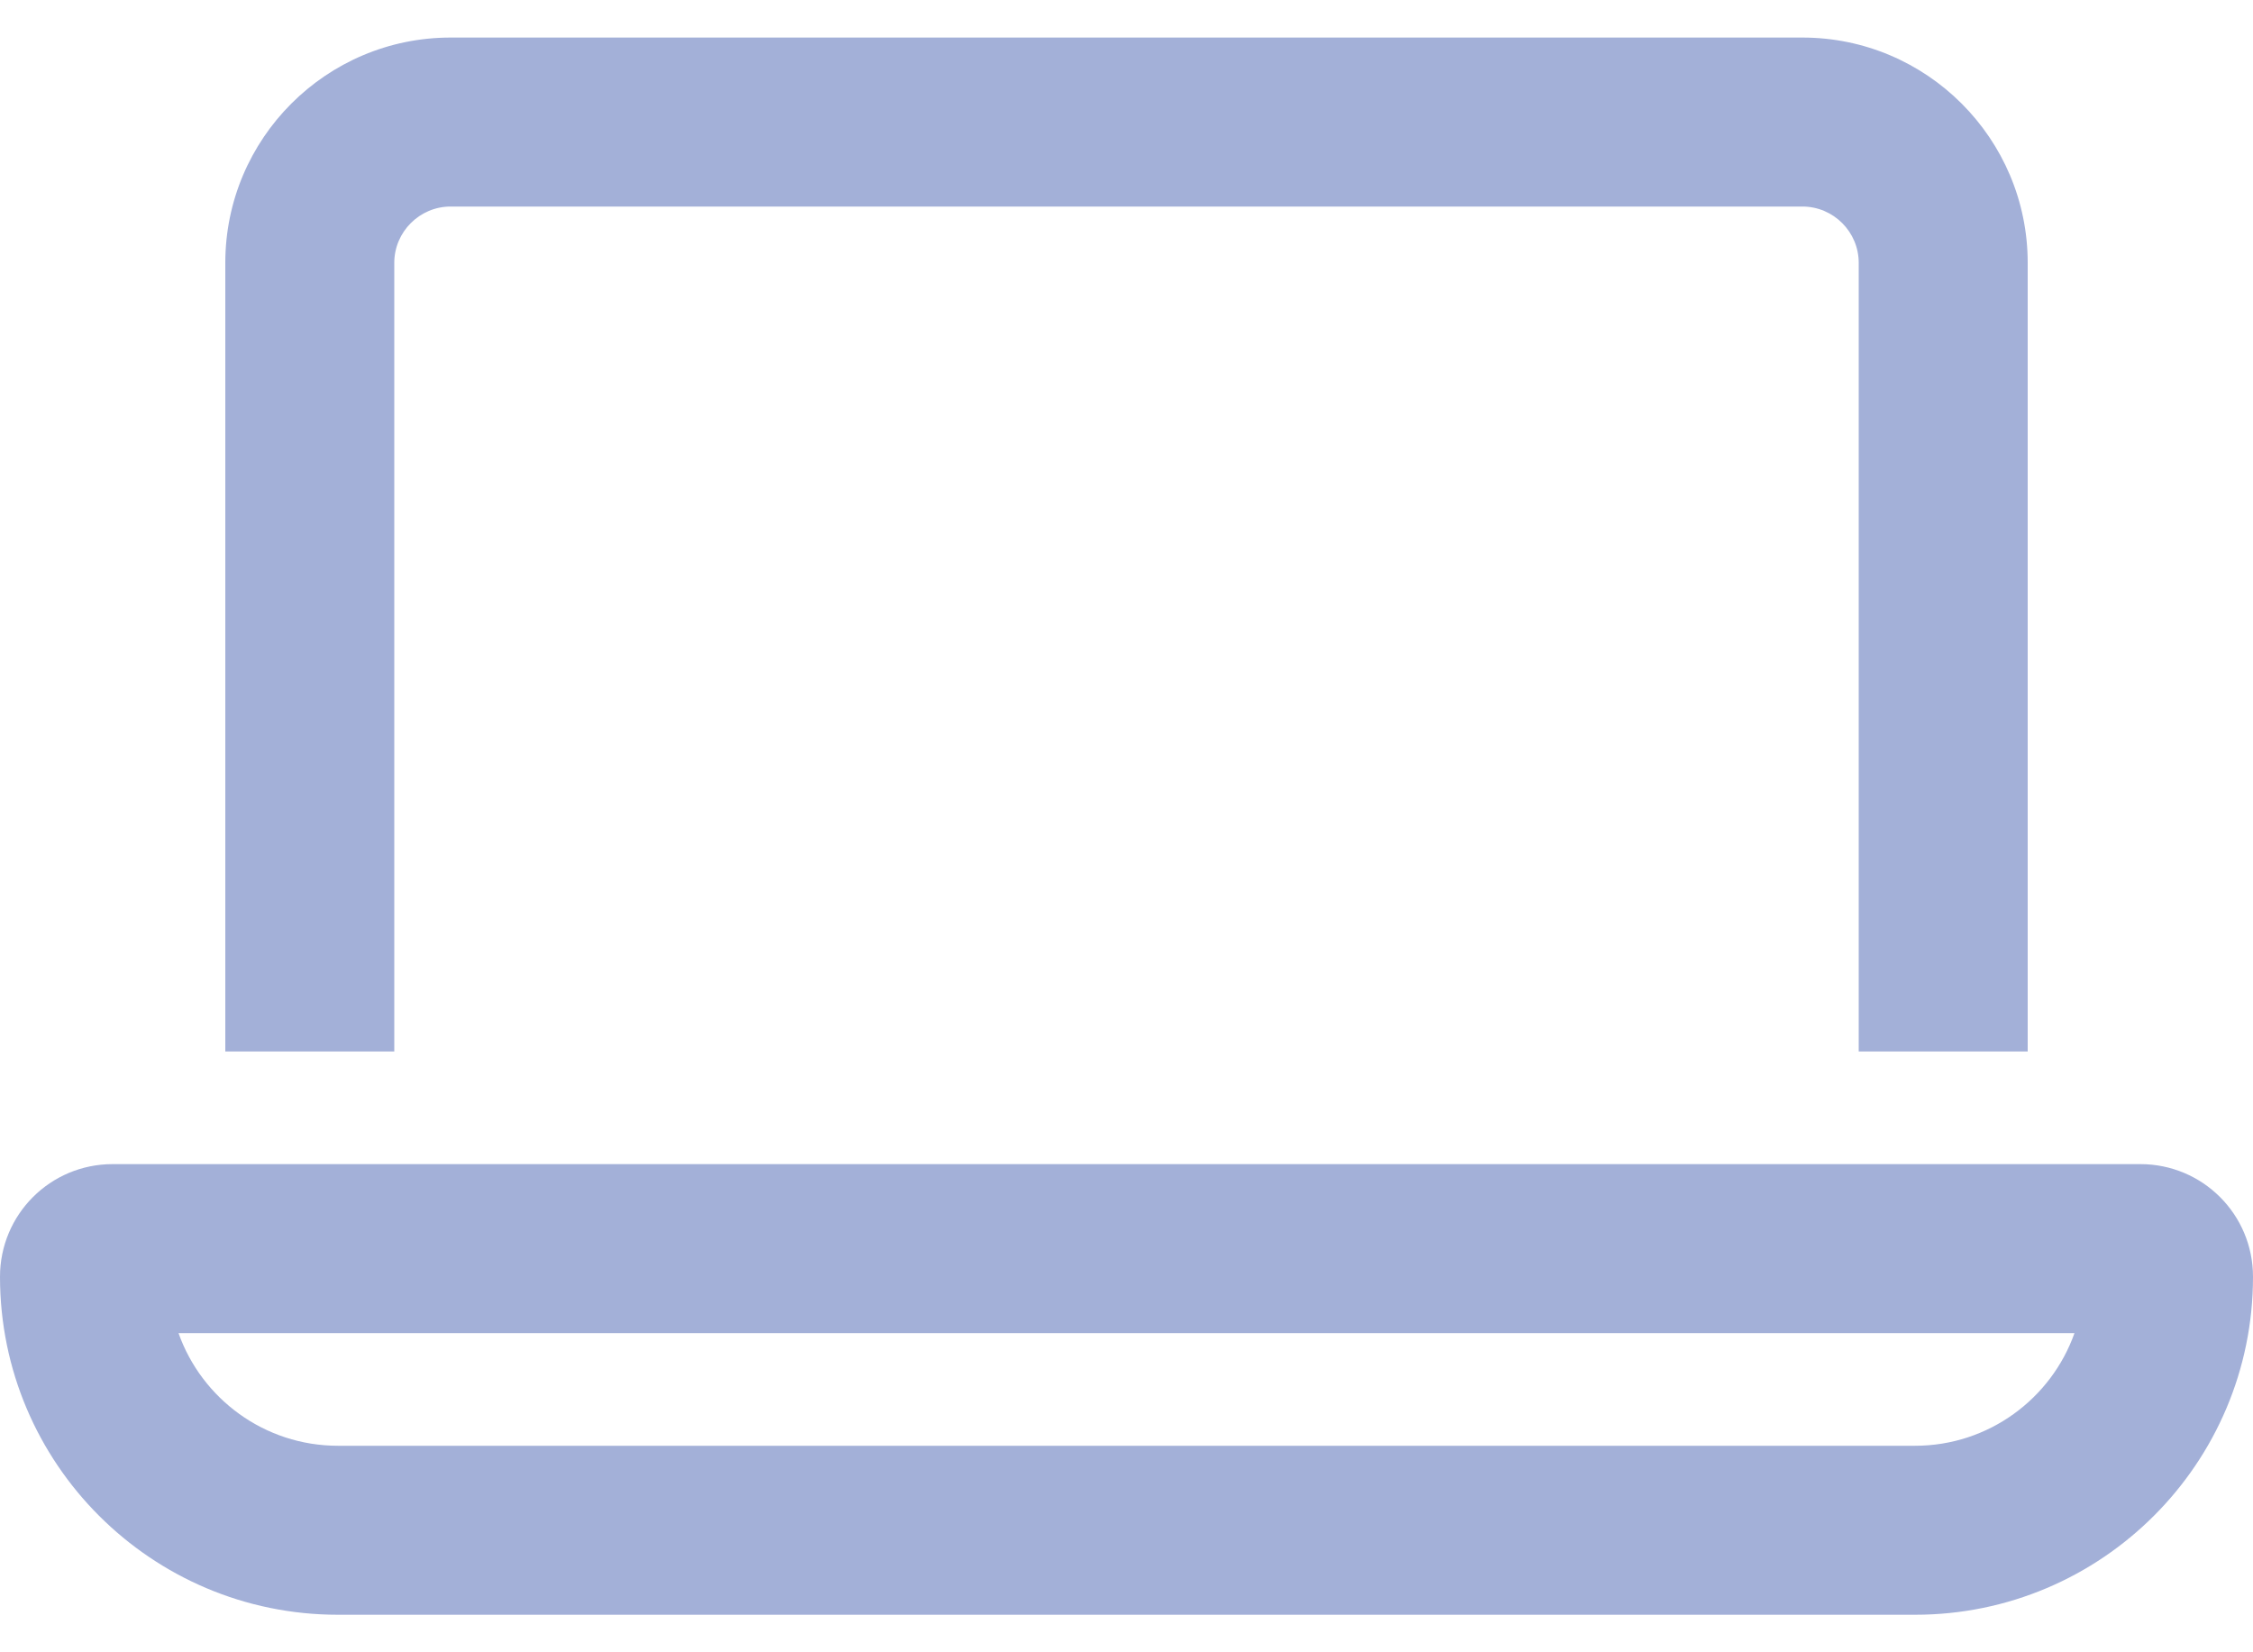 <svg width="30" height="22" viewBox="0 0 30 22" fill="none" xmlns="http://www.w3.org/2000/svg">
<path d="M24 2.75H6C5.588 2.75 5.25 3.087 5.25 3.5V14H3V3.5C3 1.845 4.345 0.5 6 0.5H24C25.655 0.5 27 1.845 27 3.5V14H24.75V3.5C24.75 3.087 24.413 2.75 24 2.75ZM4.5 19.25H25.5C26.48 19.25 27.314 18.622 27.623 17.75H2.377C2.686 18.622 3.52 19.25 4.5 19.25ZM0 17C0 16.17 0.67 15.5 1.5 15.5H28.5C29.33 15.5 30 16.17 30 17C30 19.484 27.984 21.5 25.5 21.5H4.5C2.016 21.5 0 19.484 0 17Z" fill="#A3B0D8"/>
</svg>
